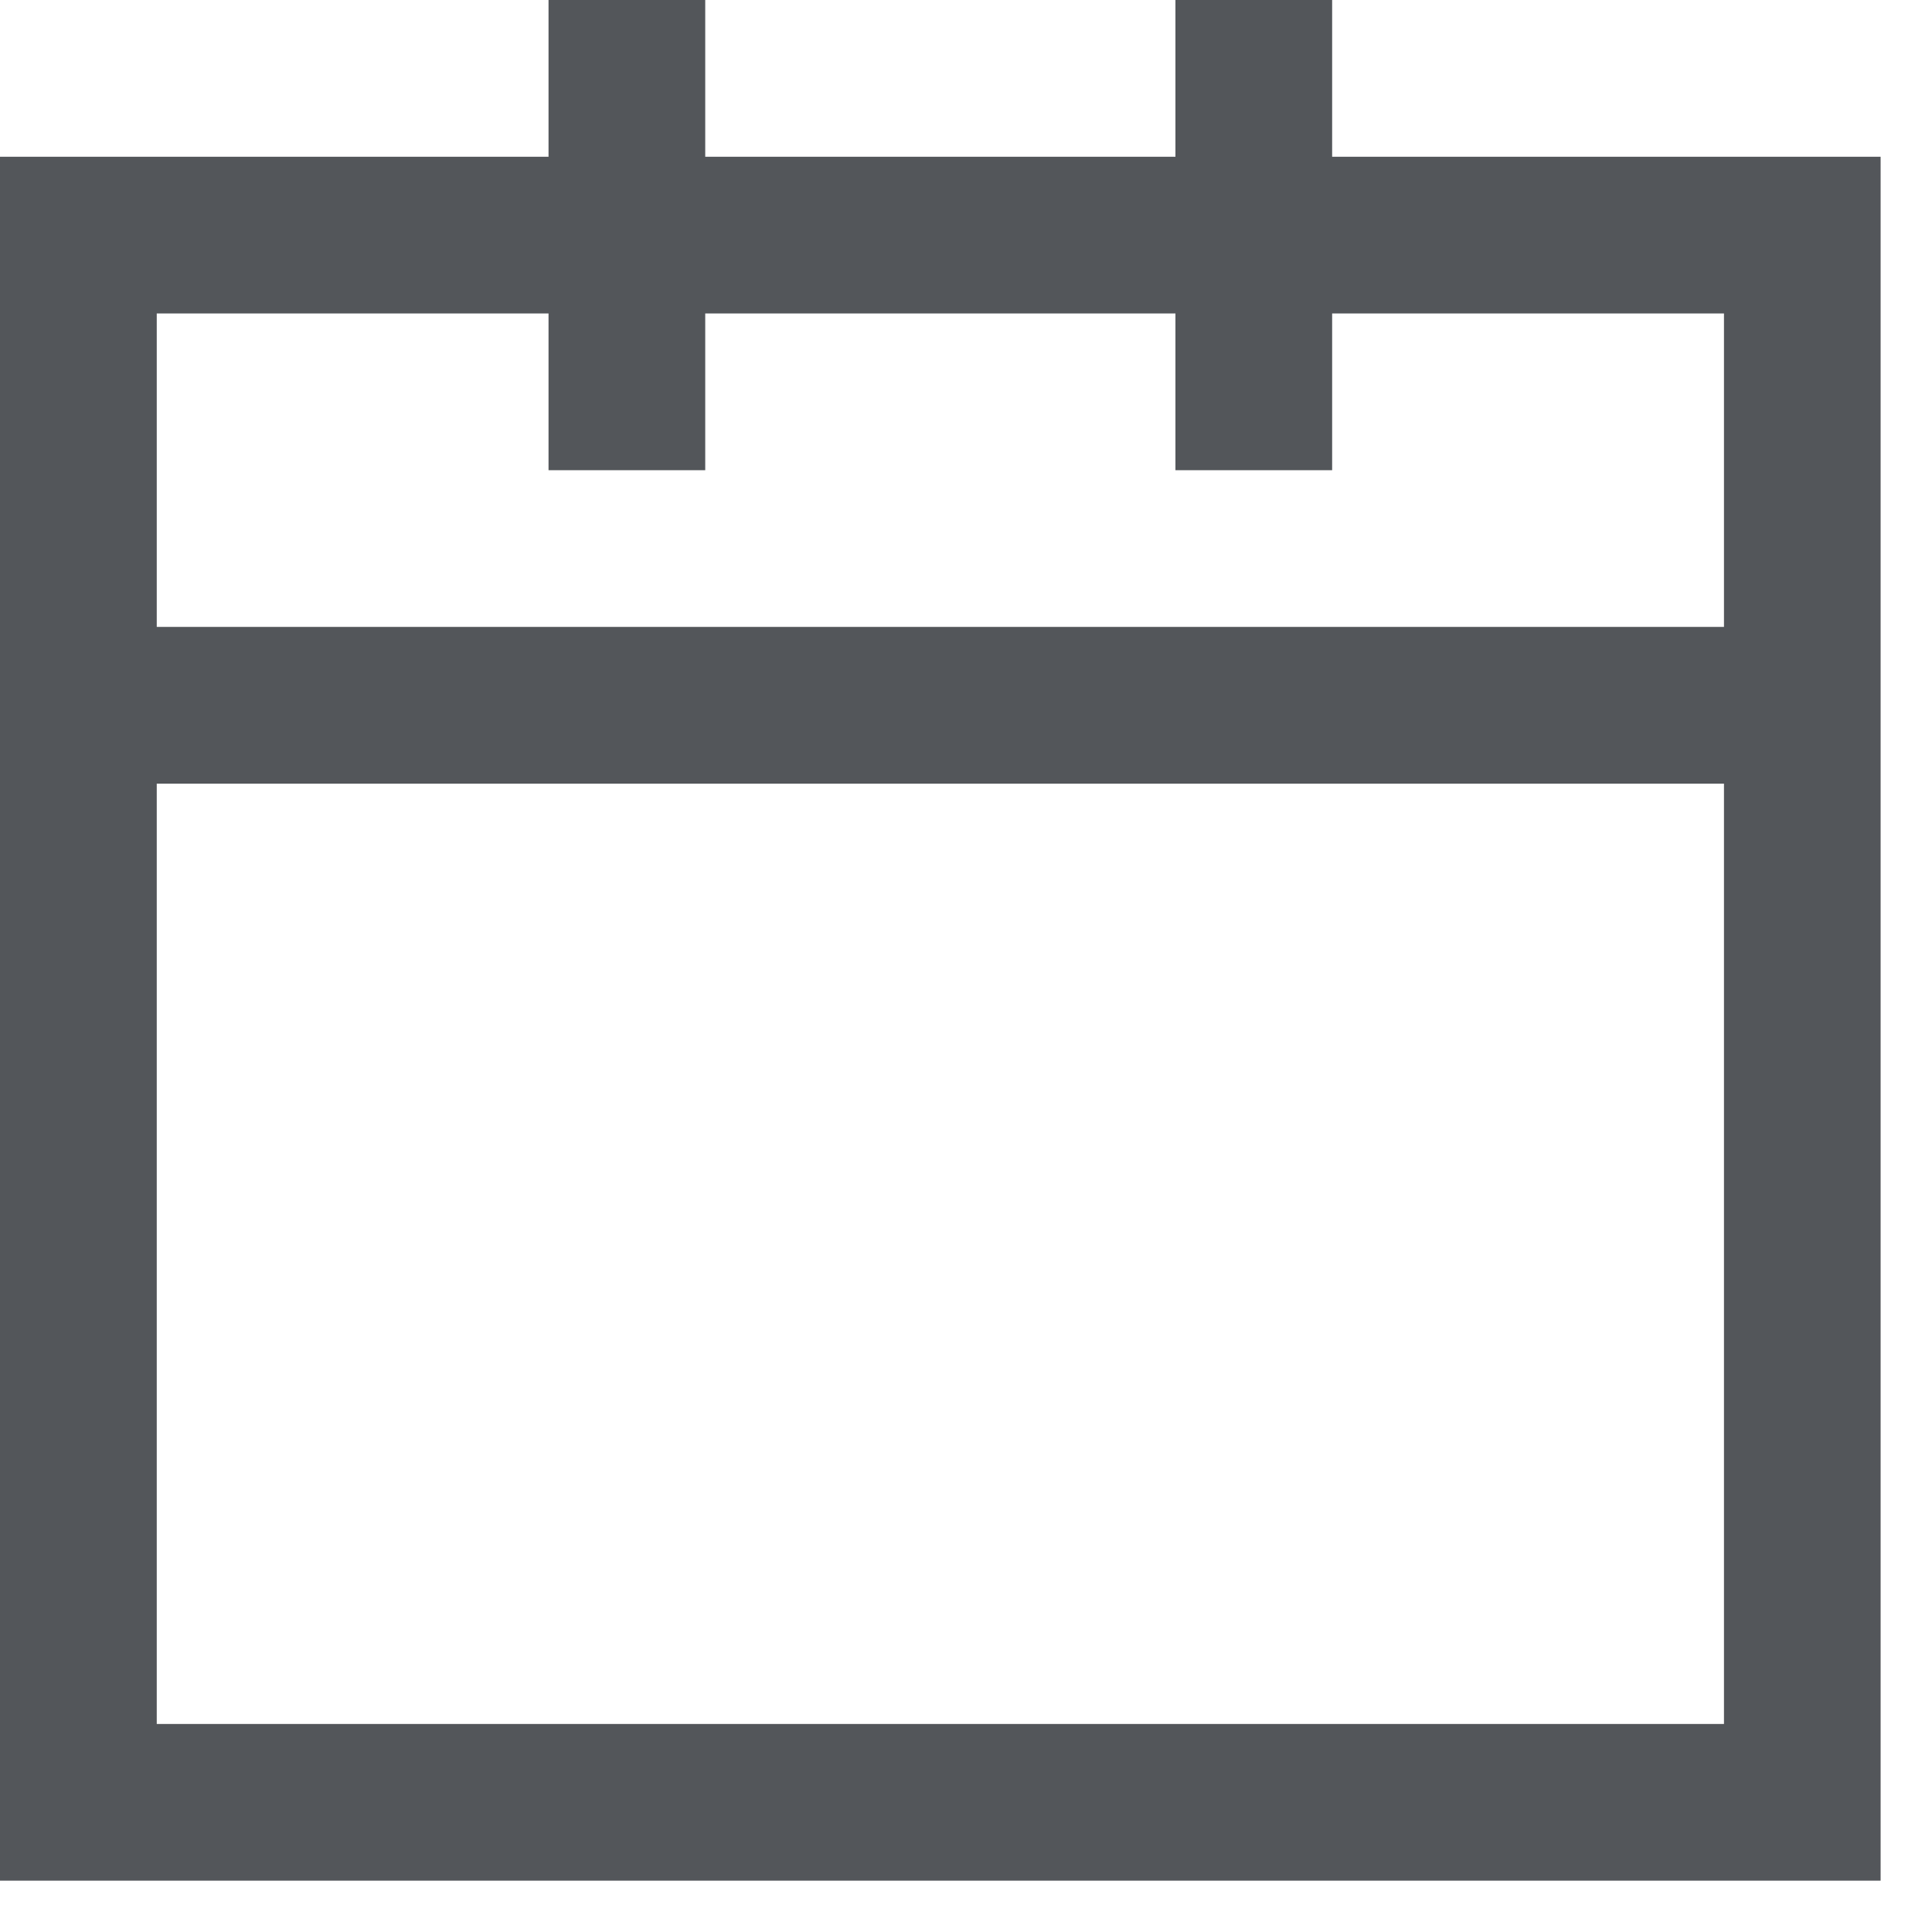 <?xml version="1.0" encoding="UTF-8"?>
<svg width="37px" height="37px" viewBox="0 0 37 37" version="1.1" xmlns="http://www.w3.org/2000/svg" xmlns:xlink="http://www.w3.org/1999/xlink">
    <!-- Generator: Sketch 51.2 (57519) - http://www.bohemiancoding.com/sketch -->
    <title>normal</title>
    <desc>Created with Sketch.</desc>
    <defs></defs>
    <g id="Page-1" stroke="none" stroke-width="1" fill="none" fill-rule="evenodd">
        <g id="normal" fill="#53565A">
            <path d="M22.511,0 L22.511,3.002 L13.506,3.002 L13.506,0 L10.505,0 L10.505,3.002 L0,3.002 L0,36.017 L36.016,36.017 L36.016,3.002 L25.512,3.002 L25.512,0 L22.511,0 Z M25.512,9.005 L25.512,6.003 L33.016,6.003 L33.016,12.006 L3.002,12.006 L3.002,6.003 L10.505,6.003 L10.505,9.005 L13.506,9.005 L13.506,6.003 L22.511,6.003 L22.511,9.005 L25.512,9.005 Z M3.002,33.016 L33.016,33.016 L33.016,15.008 L3.002,15.008 L3.002,33.016 Z" id="Shape"></path>
        </g>
    </g>
</svg>